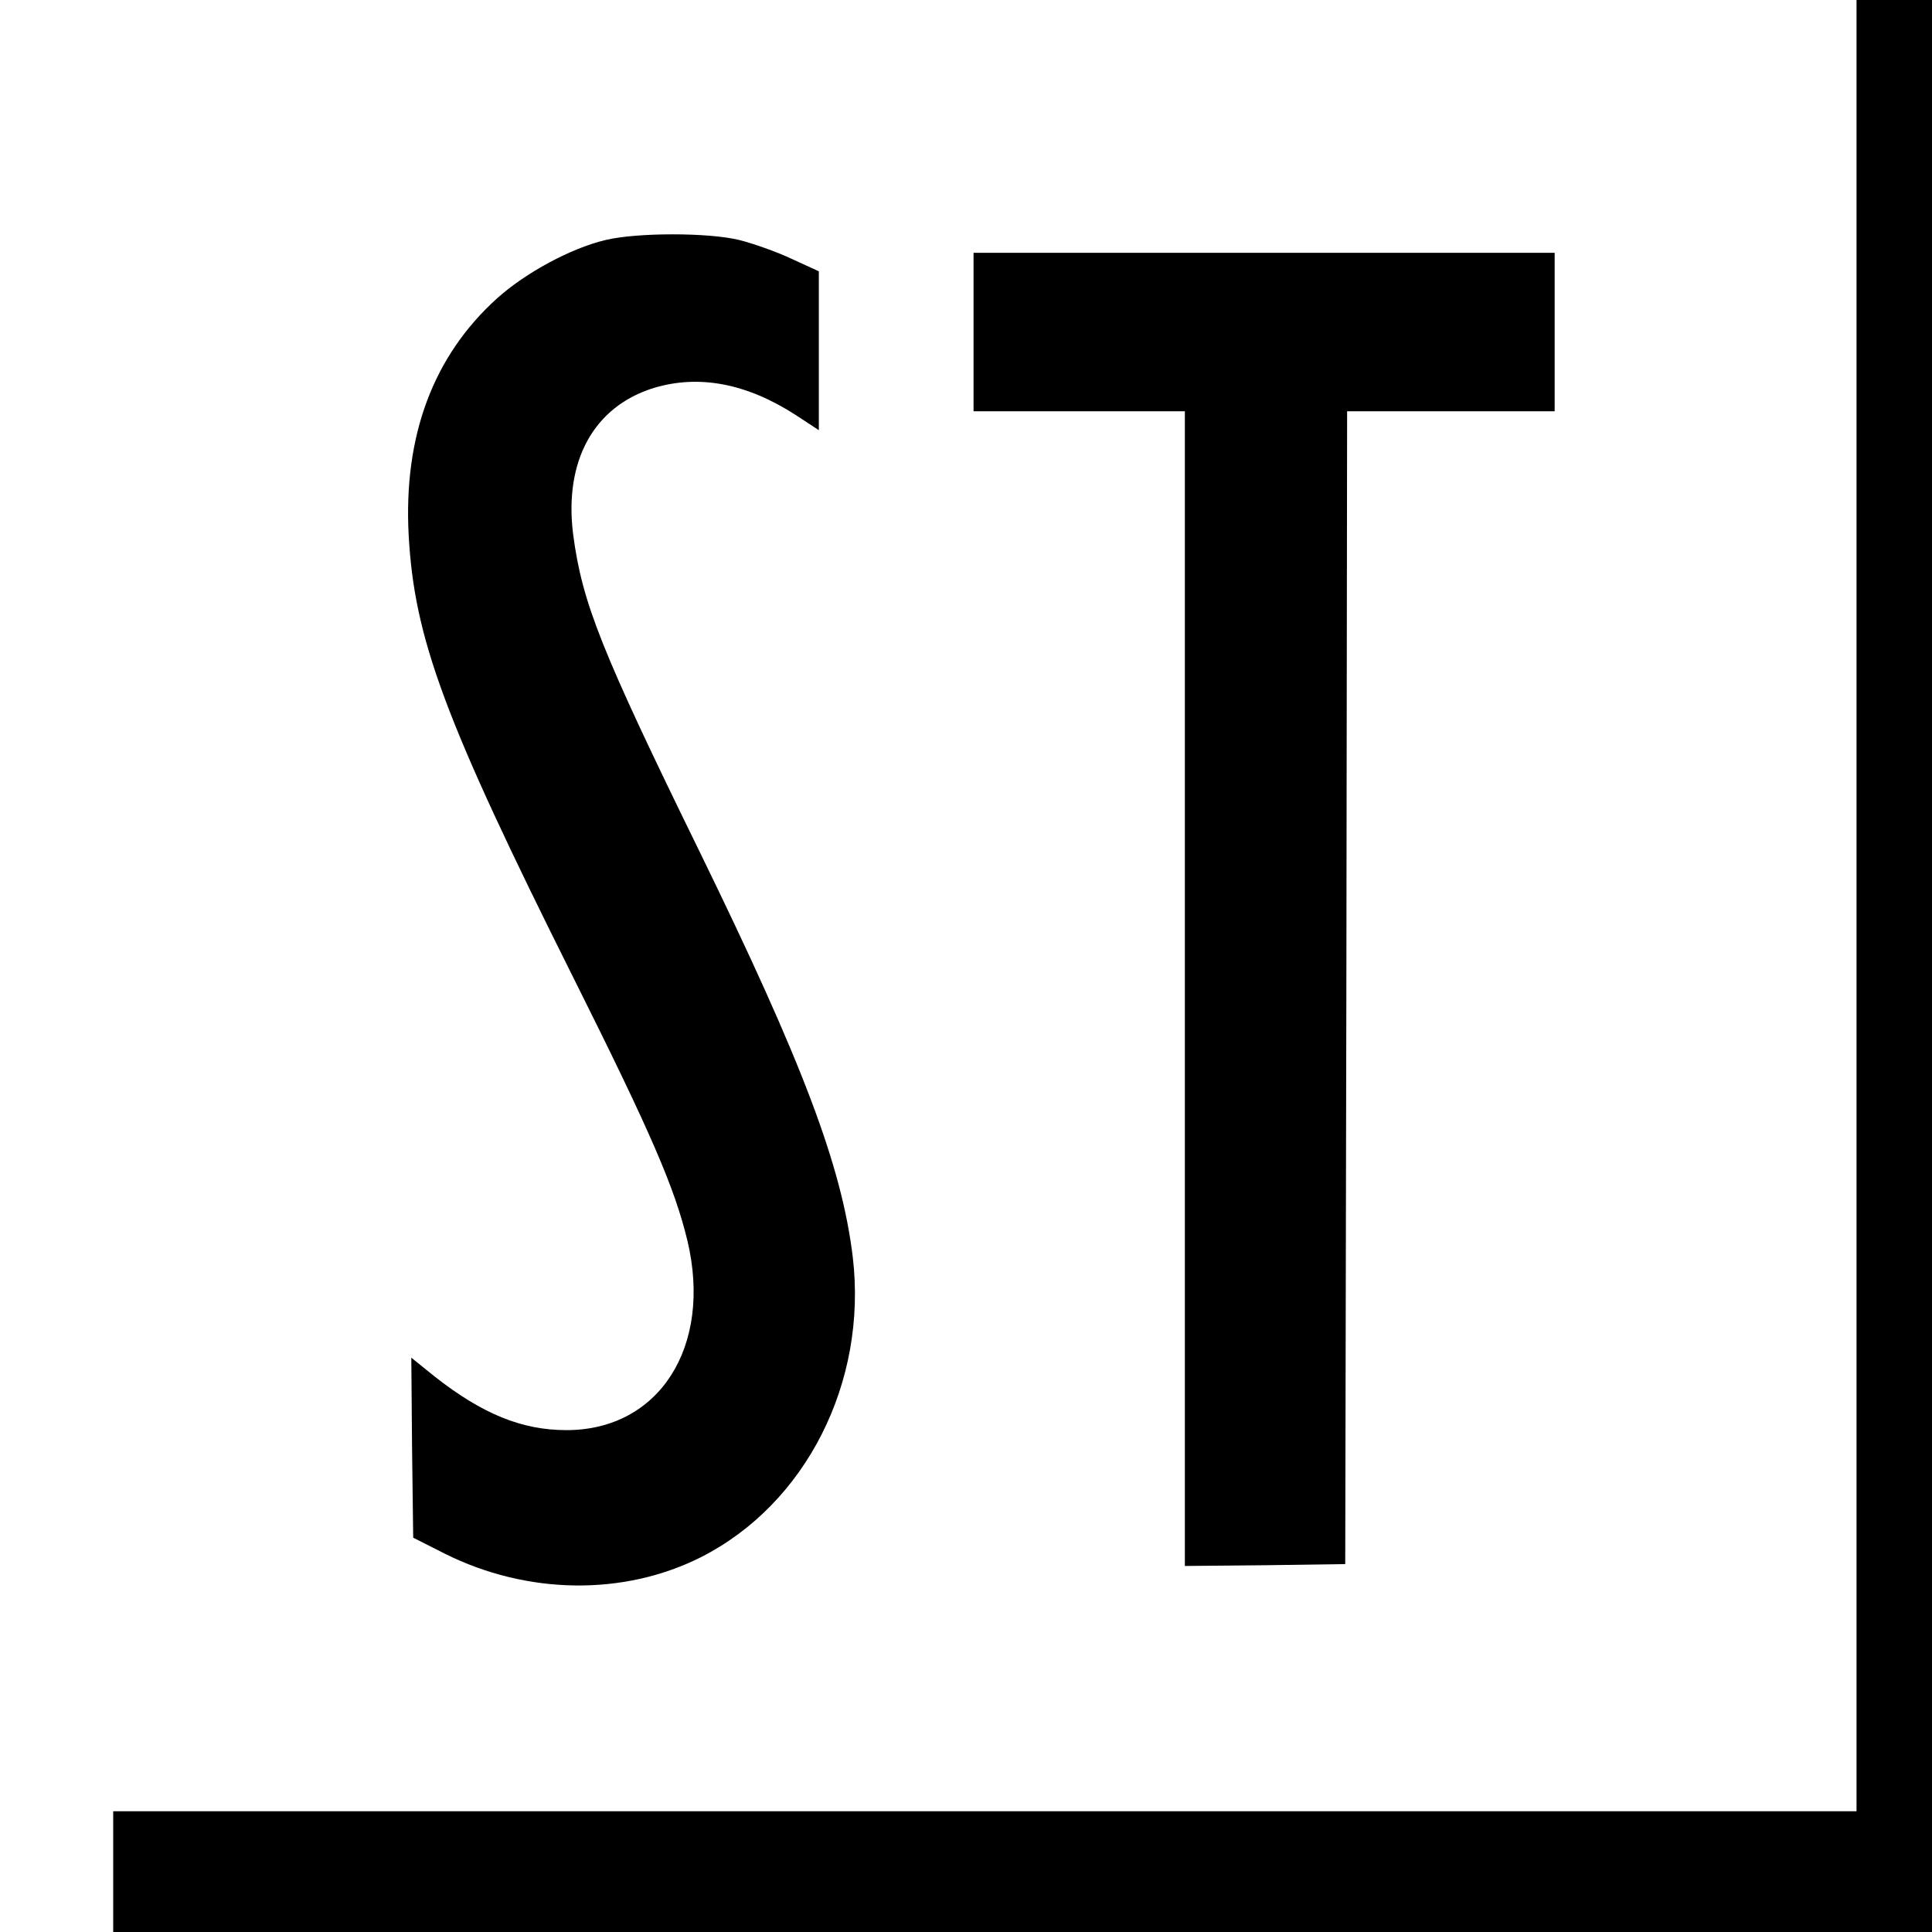 <?xml version="1.0" standalone="no"?>
<!DOCTYPE svg PUBLIC "-//W3C//DTD SVG 20010904//EN"
 "http://www.w3.org/TR/2001/REC-SVG-20010904/DTD/svg10.dtd">
<svg version="1.0" xmlns="http://www.w3.org/2000/svg"
 width="512pt" height="512pt" viewBox="0 0 512 512"
 preserveAspectRatio="xMidYMid meet">
<g transform="translate(0,512) scale(0.1,-0.1)"
fill="#000000" stroke="none">
<path d="M4920 2720 l0 -2400 -2310 0 -2310 0 0 -160 0 -160 2410 0 2410 0 0
2560 0 2560 -100 0 -100 0 0 -2400z"/>
<path d="M1605 4484 c-93 -22 -212 -87 -287 -154 -170 -153 -249 -365 -235
-628 15 -274 94 -488 436 -1172 208 -416 269 -558 303 -699 66 -280 -75 -501
-321 -501 -118 0 -223 43 -349 142 l-62 50 2 -238 3 -239 85 -43 c217 -108
472 -112 677 -9 279 141 442 464 403 795 -29 242 -133 516 -405 1073 -262 535
-312 661 -336 842 -25 196 55 340 214 389 120 36 246 12 376 -72 l61 -40 0
211 0 210 -72 33 c-40 19 -103 41 -139 50 -82 20 -270 20 -354 0z"/>
<path d="M2580 4240 l0 -210 280 0 280 0 0 -1530 0 -1530 213 2 212 3 3 1528
2 1527 275 0 275 0 0 210 0 210 -770 0 -770 0 0 -210z"/>
</g>
</svg>
